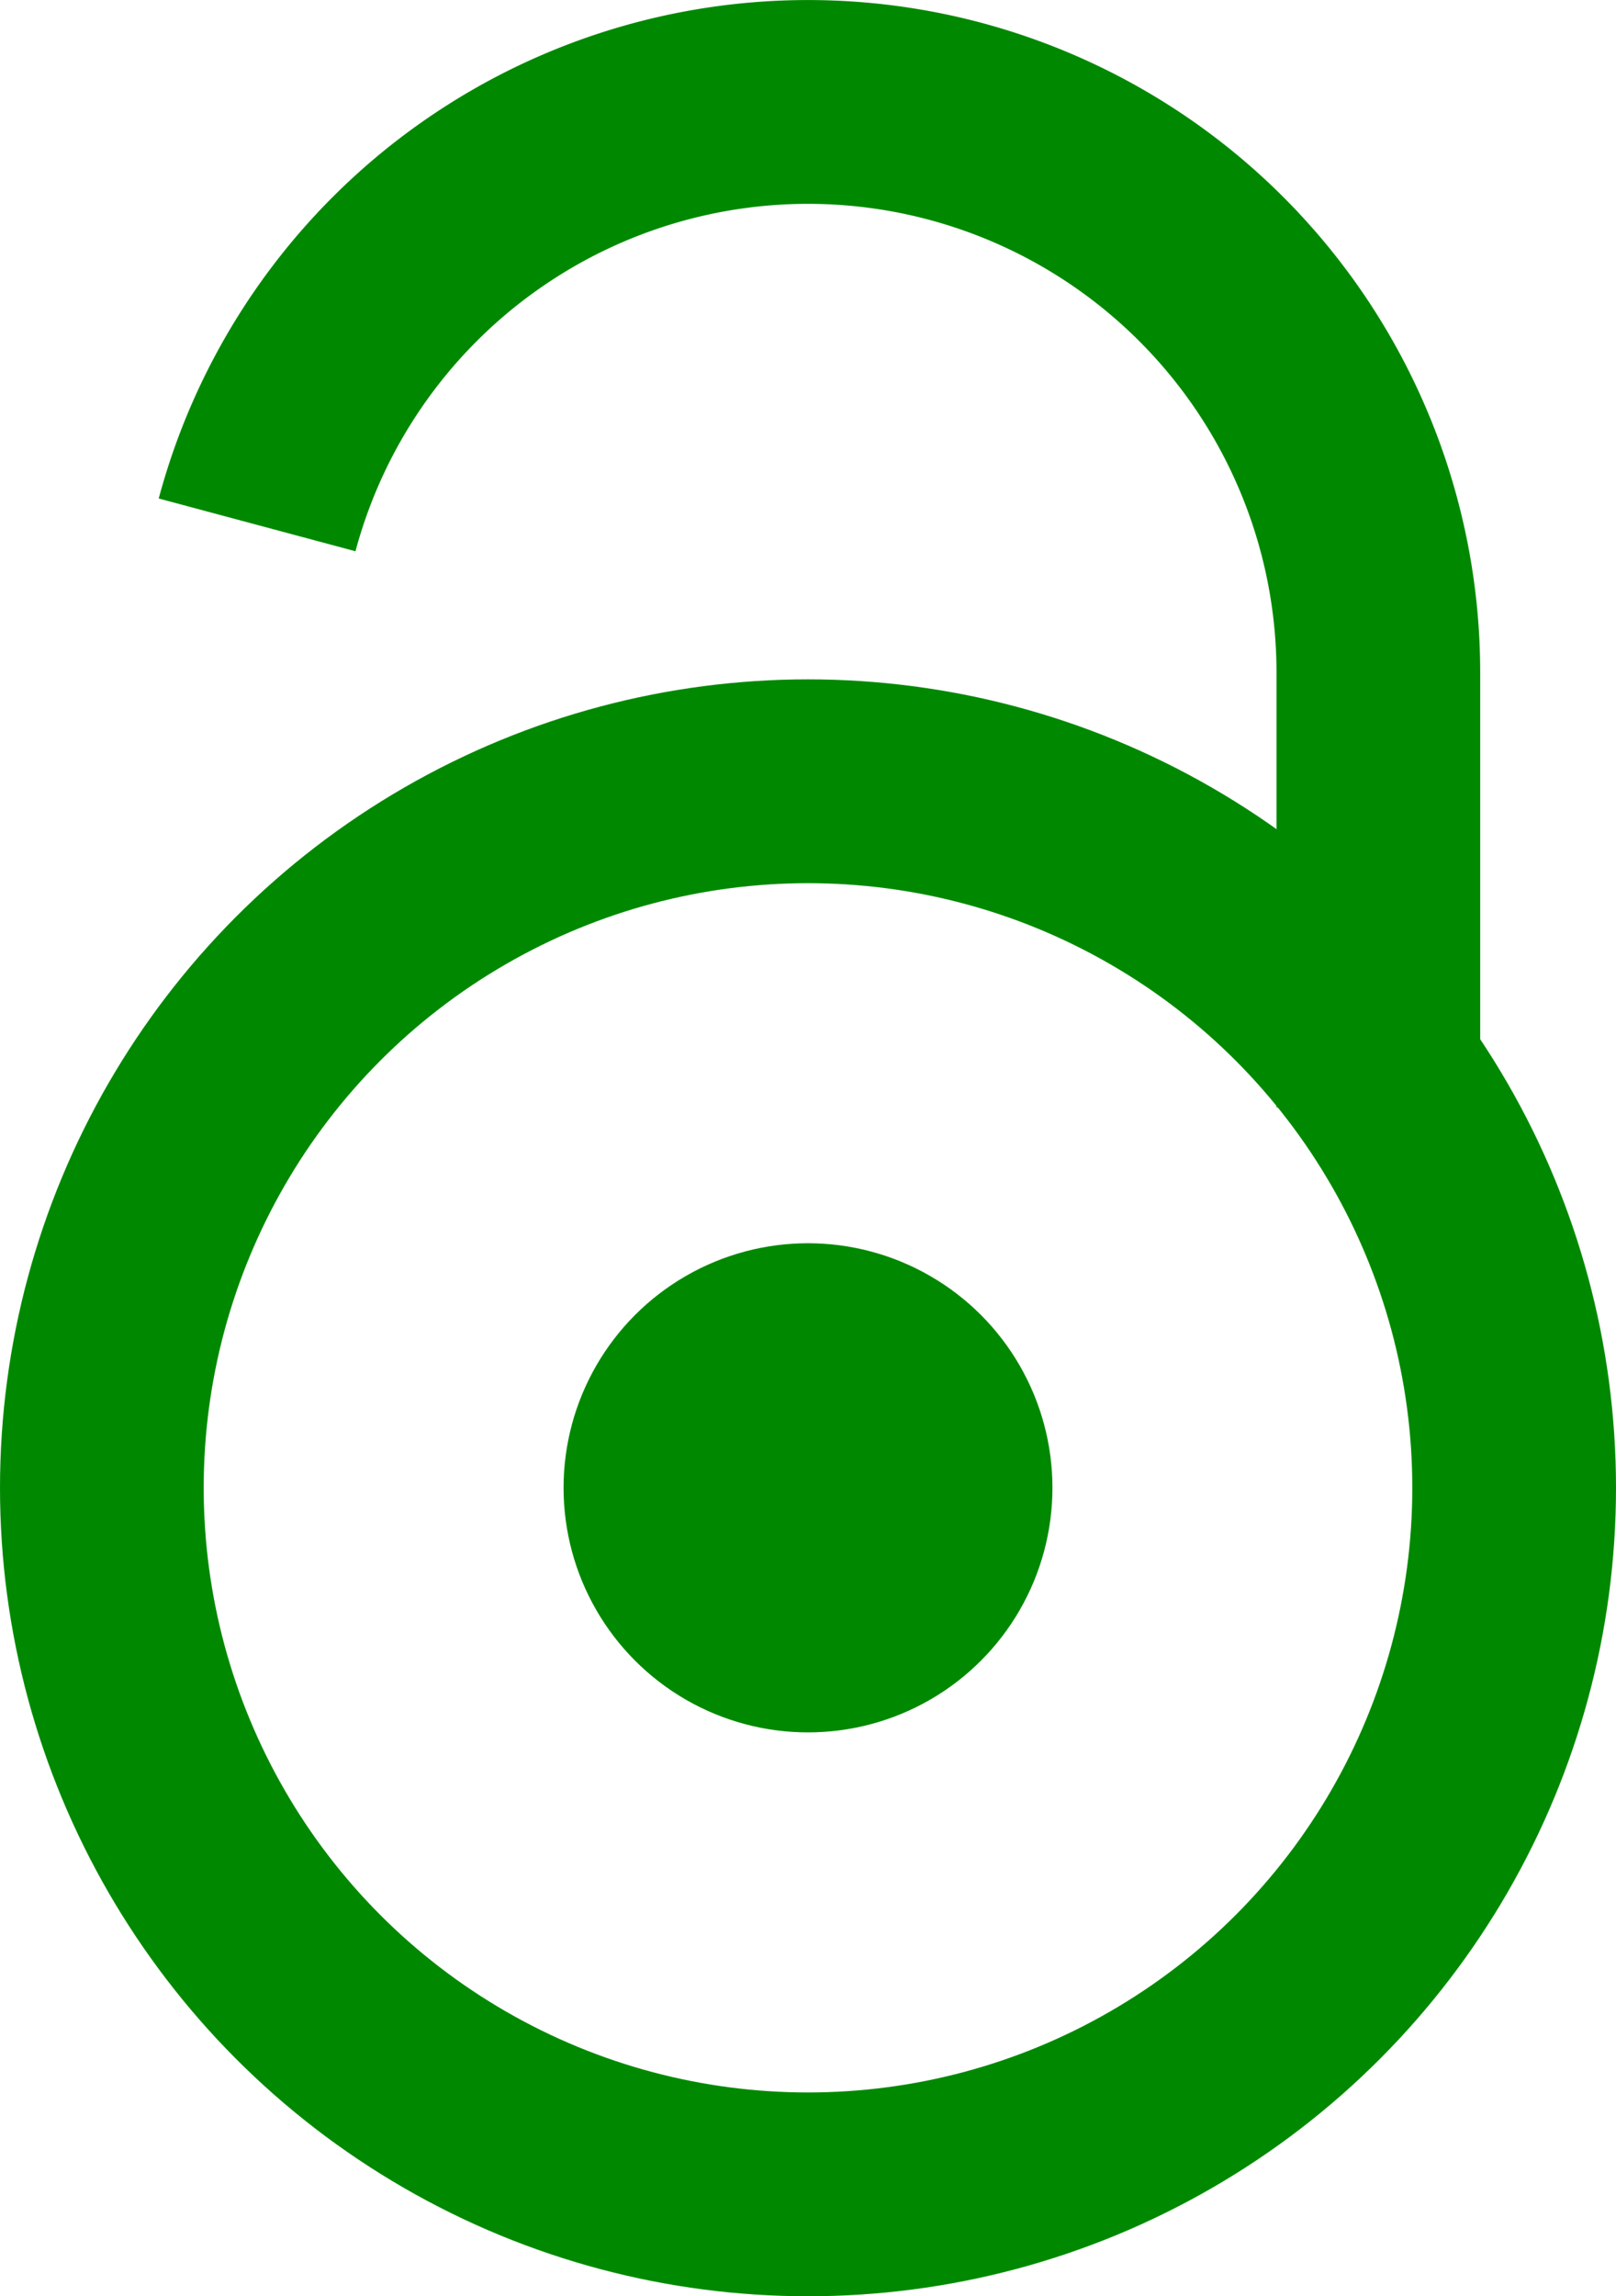 <?xml version="1.0" encoding="UTF-8" standalone="no"?>
<svg viewBox="0 0 595 845" xmlns="http://www.w3.org/2000/svg" version="1.1">
 <path id="shackle" d="m507.5 407.5v-160a210 210 0 0 0 -412.84 -54.352" stroke="#008900" stroke-width="75" fill="none"/>
 <g id="body">
  <circle stroke-width="75" stroke="#008900" cy="547.5" cx="297.5" r="260" fill="none"/>
  <circle cy="547.5" cx="297.5" r="90" fill="#008900"/>
 </g>
</svg>